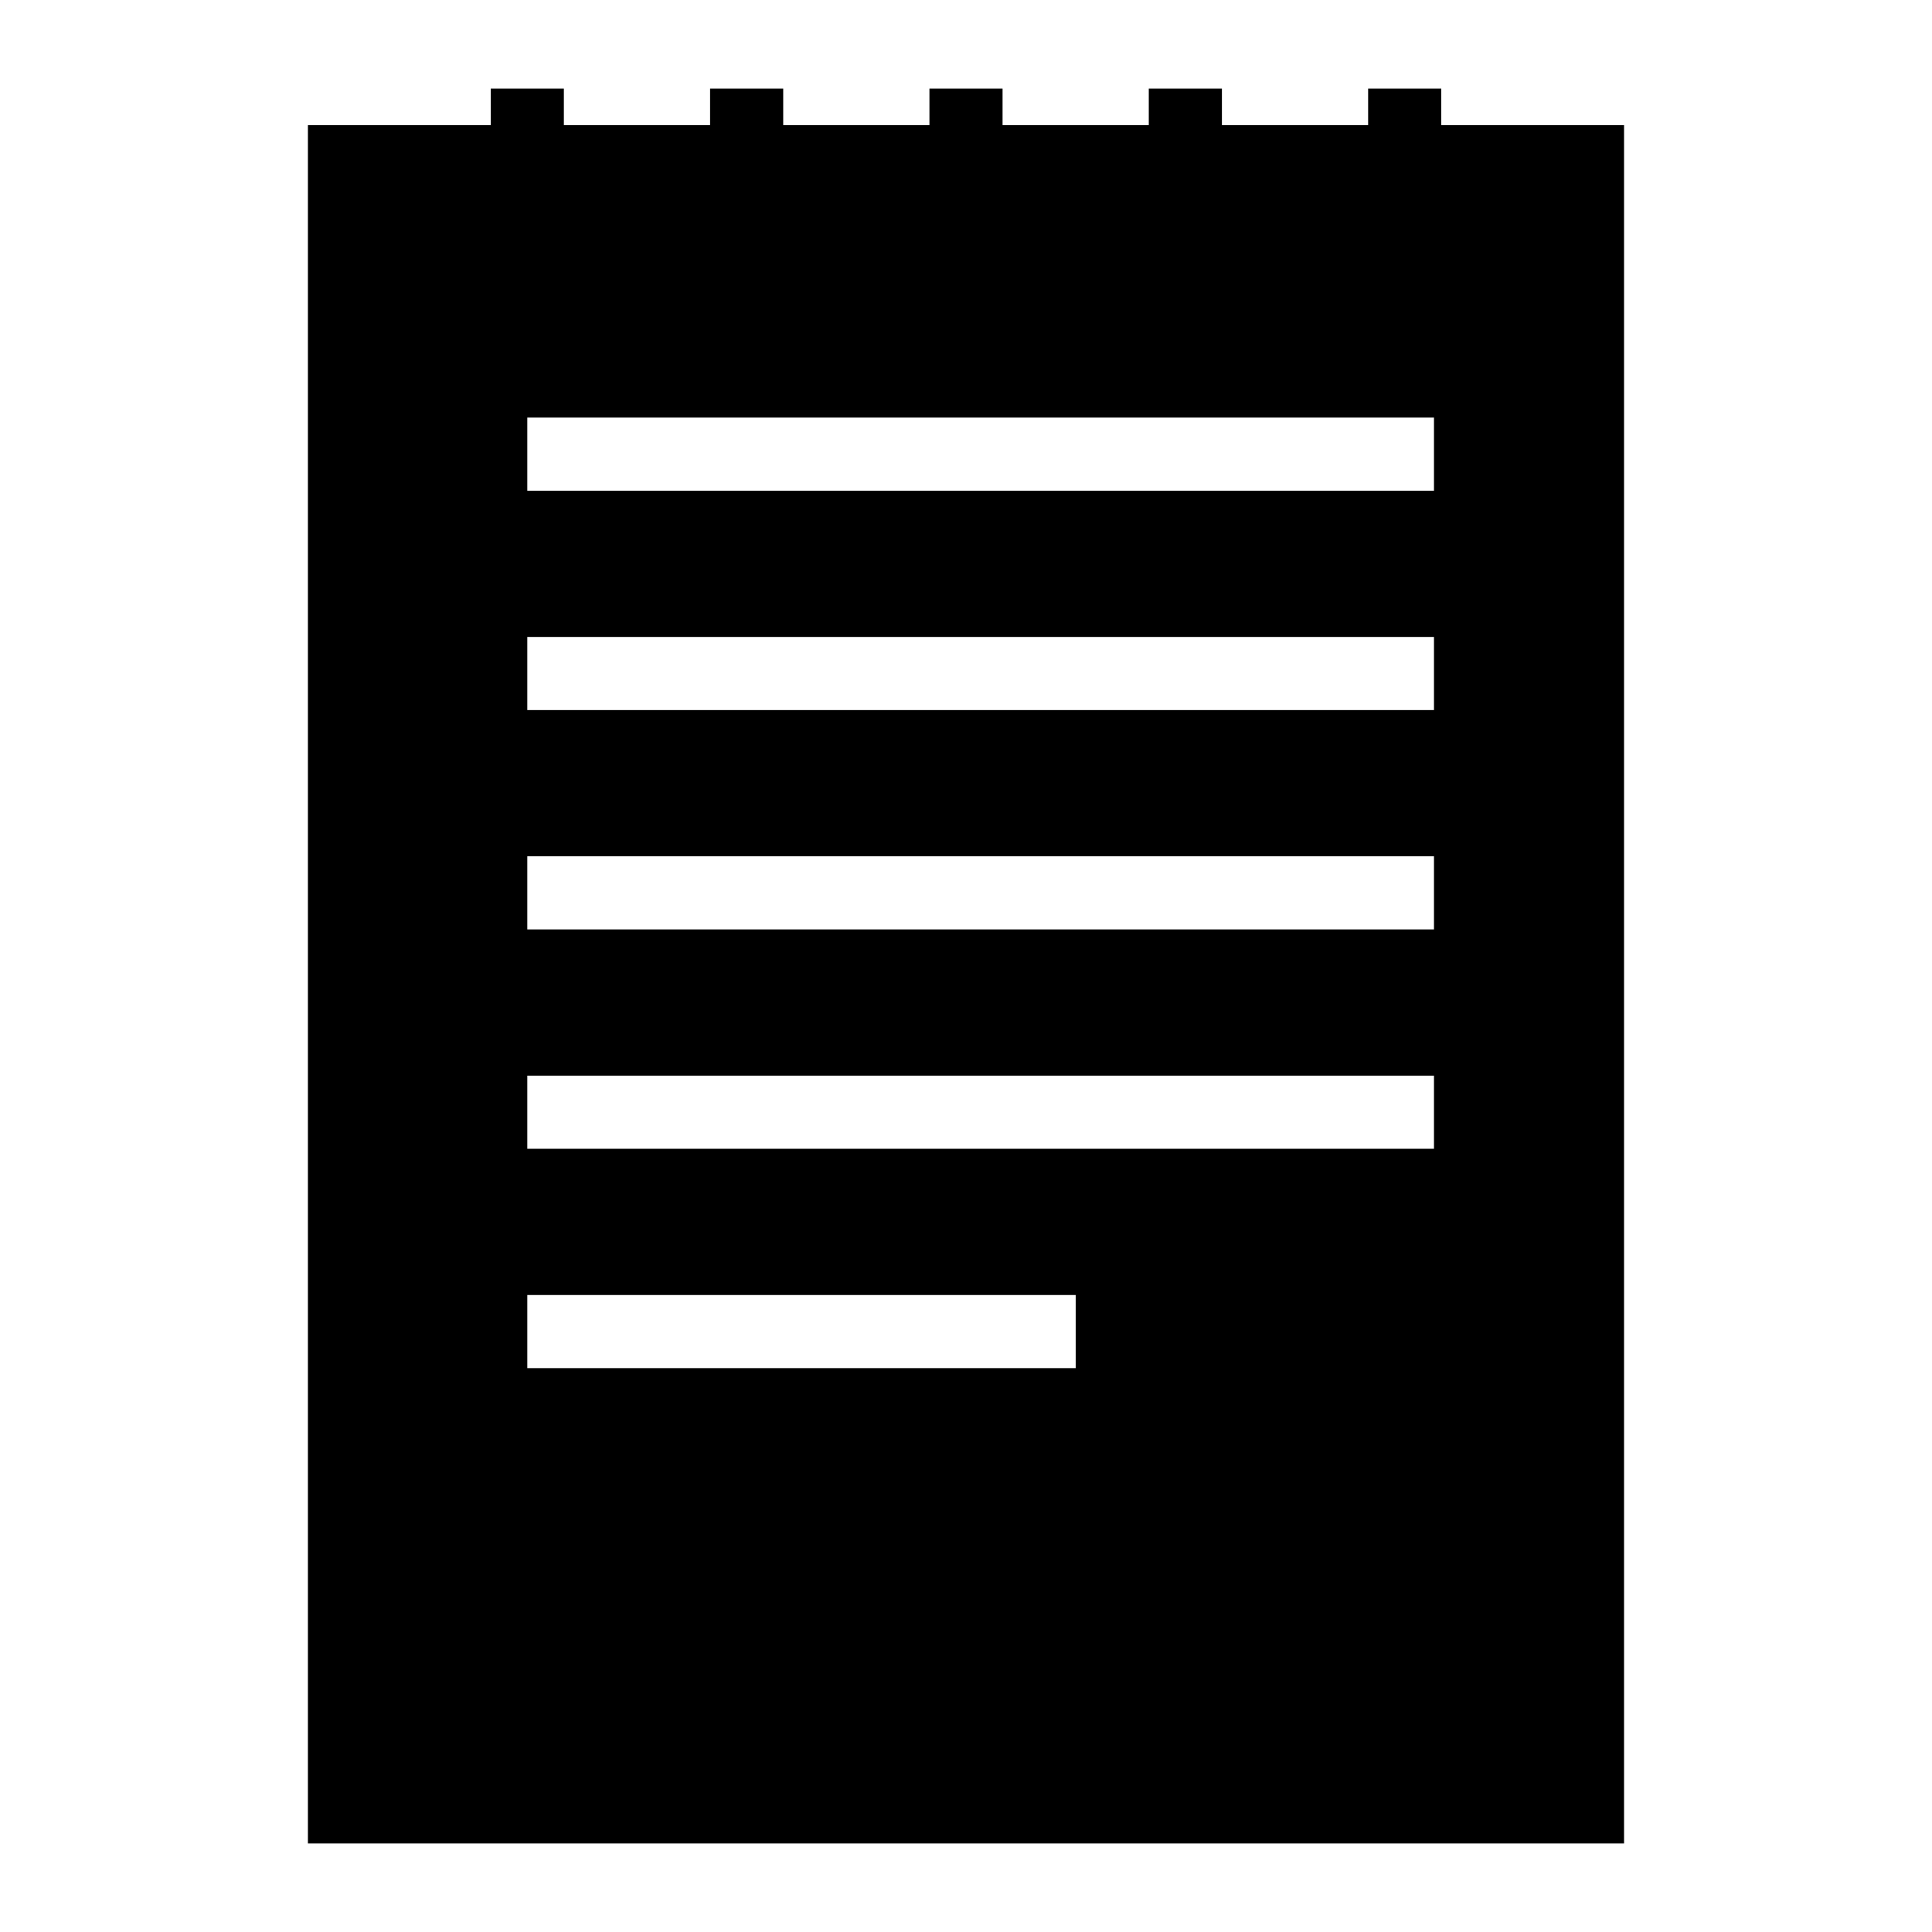 <?xml version="1.0" encoding="UTF-8"?>
<!-- Uploaded to: SVG Repo, www.svgrepo.com, Generator: SVG Repo Mixer Tools -->
<svg fill="#000000" width="800px" height="800px" version="1.1" viewBox="144 144 512 512" xmlns="http://www.w3.org/2000/svg">
 <g>
  <path d="m564.71 177.16h-339.11v455.37h348.79v-455.37zm-135.64 329.41h-145.33v-19.379h145.33zm94.949-58.133h-240.28v-19.379h240.28zm0-58.133h-240.28v-19.379h240.28zm0-58.129h-240.28v-19.379h240.28zm0-58.133h-240.28v-19.379h240.28z"/>
  <path d="m274.05 167.47h19.379v38.754h-19.379z"/>
  <path d="m332.18 167.47h19.379v38.754h-19.379z"/>
  <path d="m390.31 167.47h19.379v38.754h-19.379z"/>
  <path d="m448.44 167.47h19.379v38.754h-19.379z"/>
  <path d="m506.57 167.47h19.379v38.754h-19.379z"/>
 </g>
</svg>